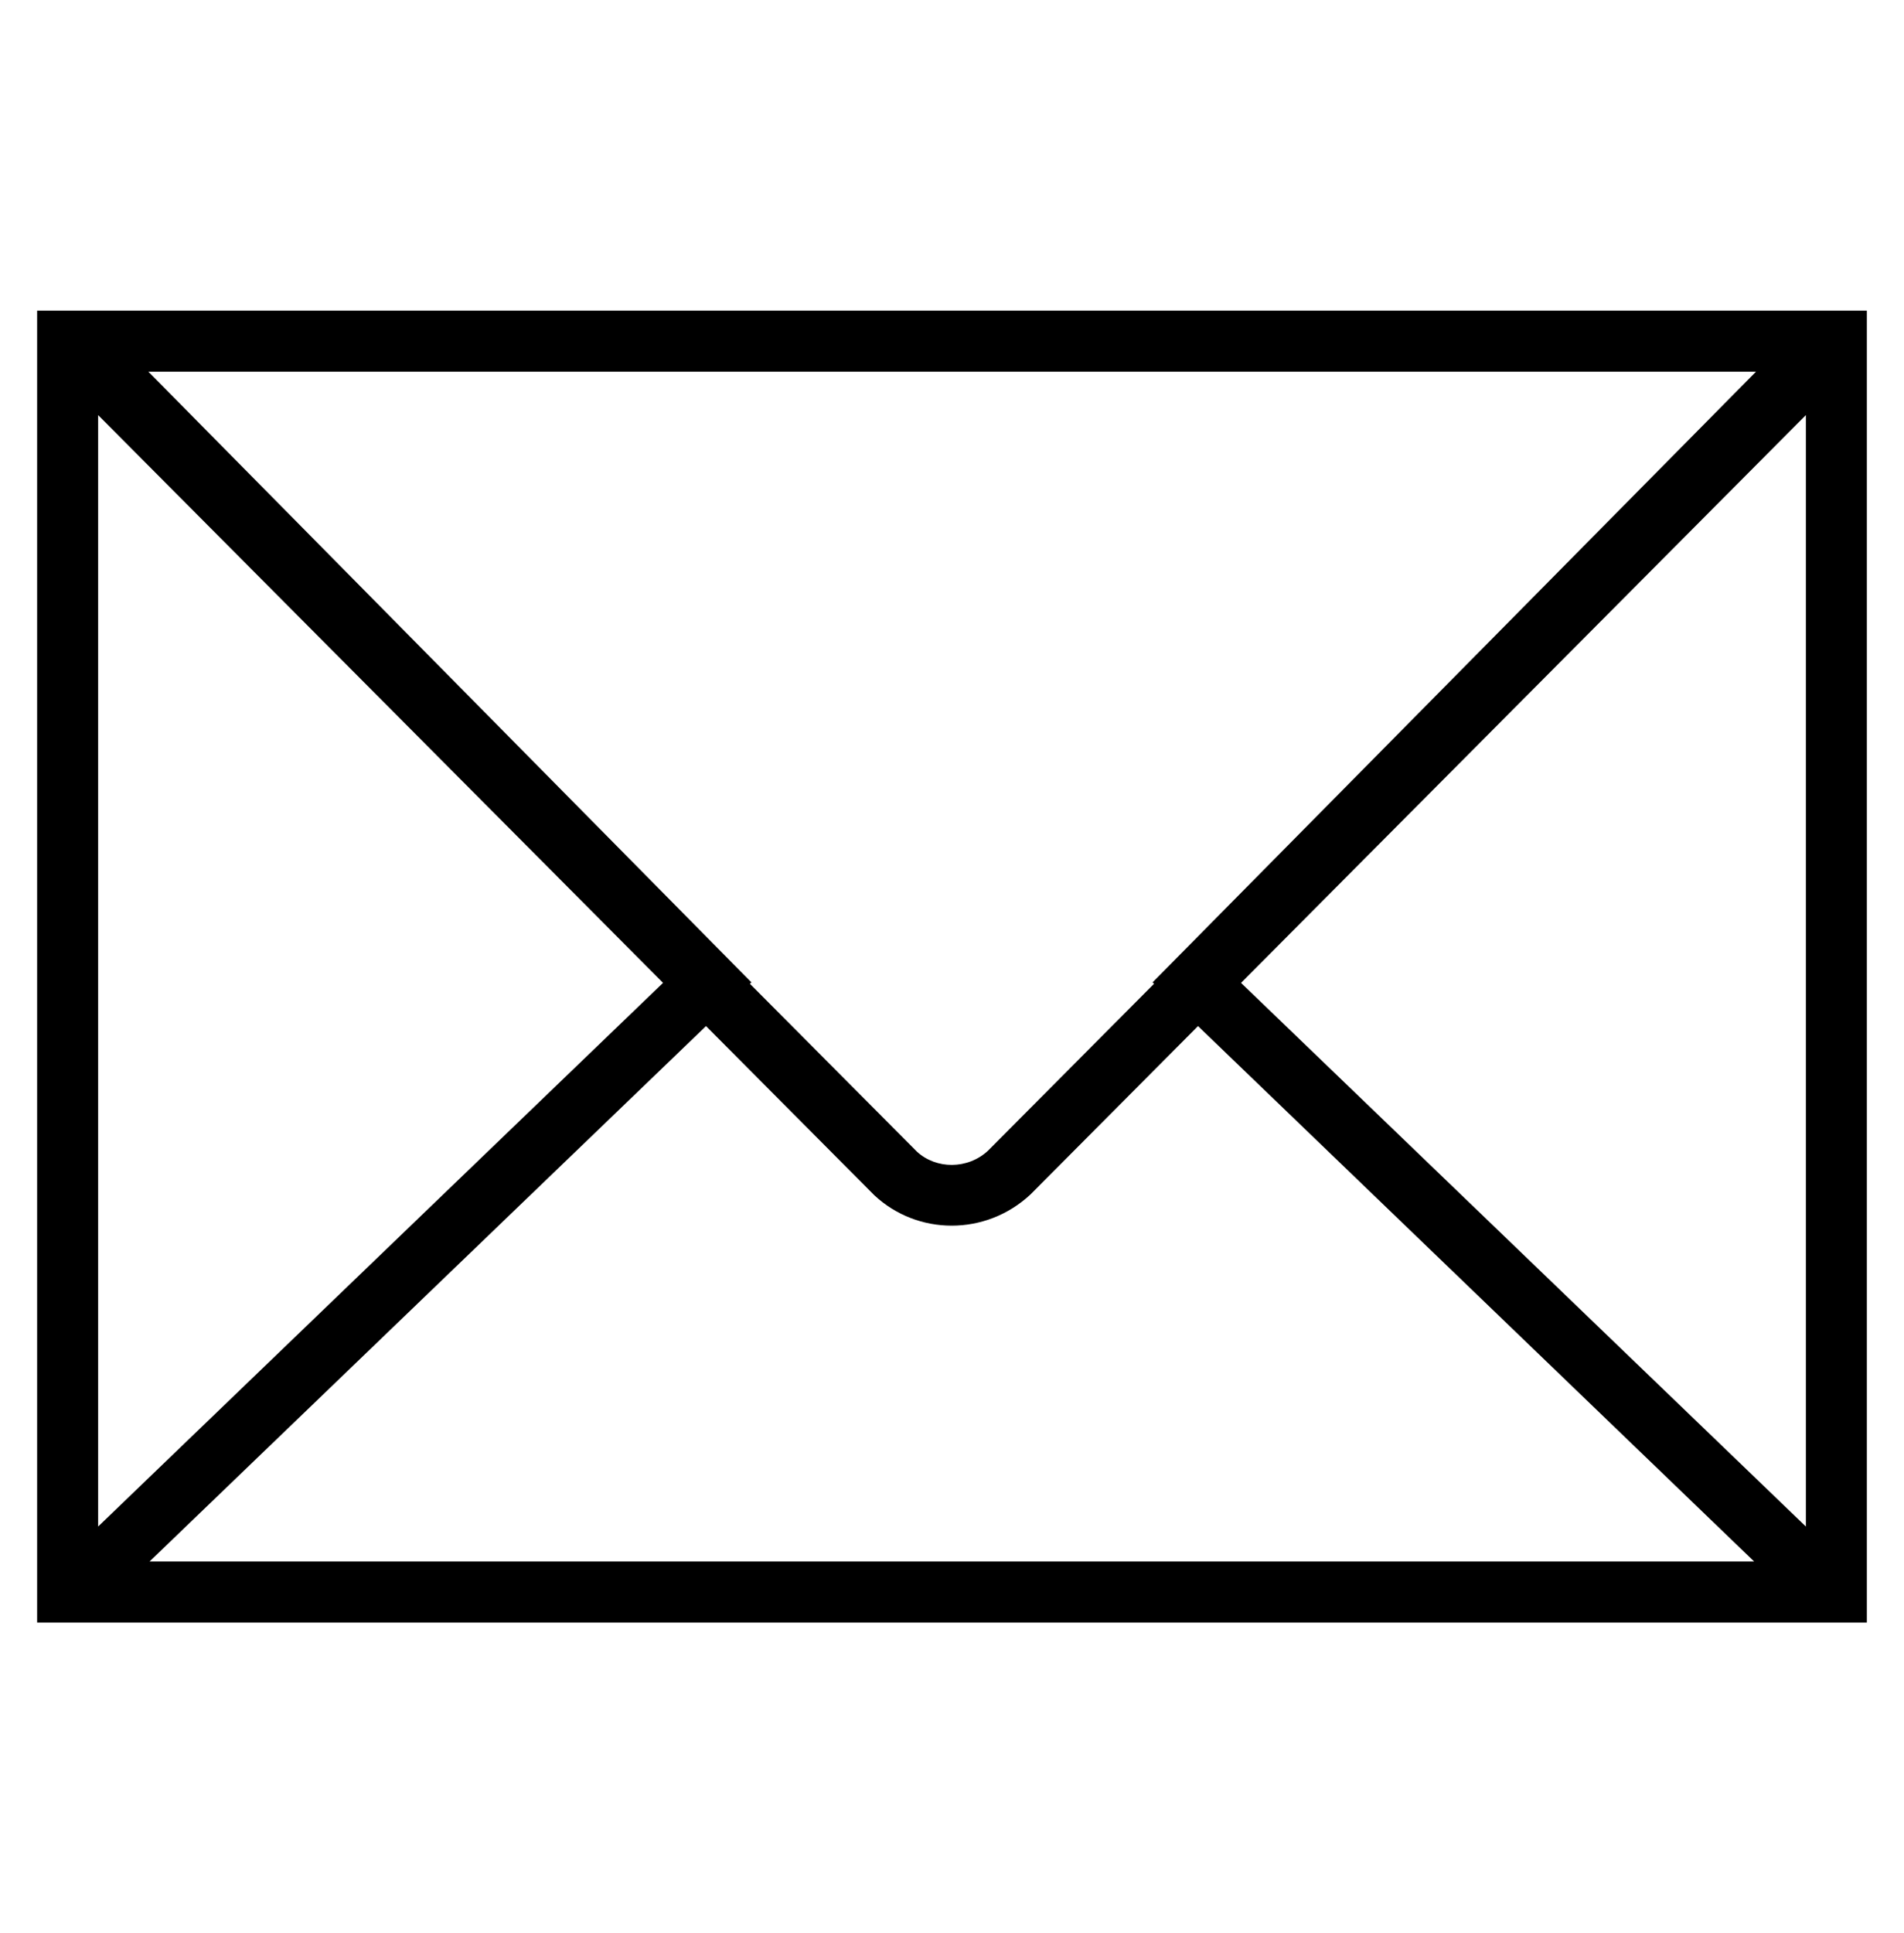 <?xml version="1.0" encoding="utf-8"?>
<!-- Generator: Adobe Illustrator 16.0.3, SVG Export Plug-In . SVG Version: 6.00 Build 0)  -->
<!DOCTYPE svg PUBLIC "-//W3C//DTD SVG 1.1//EN" "http://www.w3.org/Graphics/SVG/1.1/DTD/svg11.dtd">
<svg version="1.1" id="Layer_1" xmlns="http://www.w3.org/2000/svg" xmlns:xlink="http://www.w3.org/1999/xlink" x="0px" y="0px"
	 width="82.205px" height="83.43px" viewBox="0 -23.903 82.205 83.43" enable-background="new 0 -23.903 82.205 83.43"
	 xml:space="preserve">
<path d="M1.603-10.496v3.017v50.583v3.017h78.998v-3.017v-50.583v-3.017H1.603z M49.825,18.554l-7.17,7.205
	c-0.872,0.81-2.236,0.808-3.071,0.035l-7.206-7.239l0.064-0.062L6.405-7.863h69.411l-26.054,26.356L49.825,18.554z
	 M28.627,18.514L4.237,41.977V-5.989L28.627,18.514z M30.482,20.379l7.272,7.306
	c0.934,0.87,2.132,1.307,3.335,1.307c1.216,0,2.436-0.447,3.399-1.344l7.236-7.269l24.011,23.107H6.457
	L30.482,20.379z M53.581,18.515L77.969-5.99v47.968L53.581,18.515z"/>
</svg>

